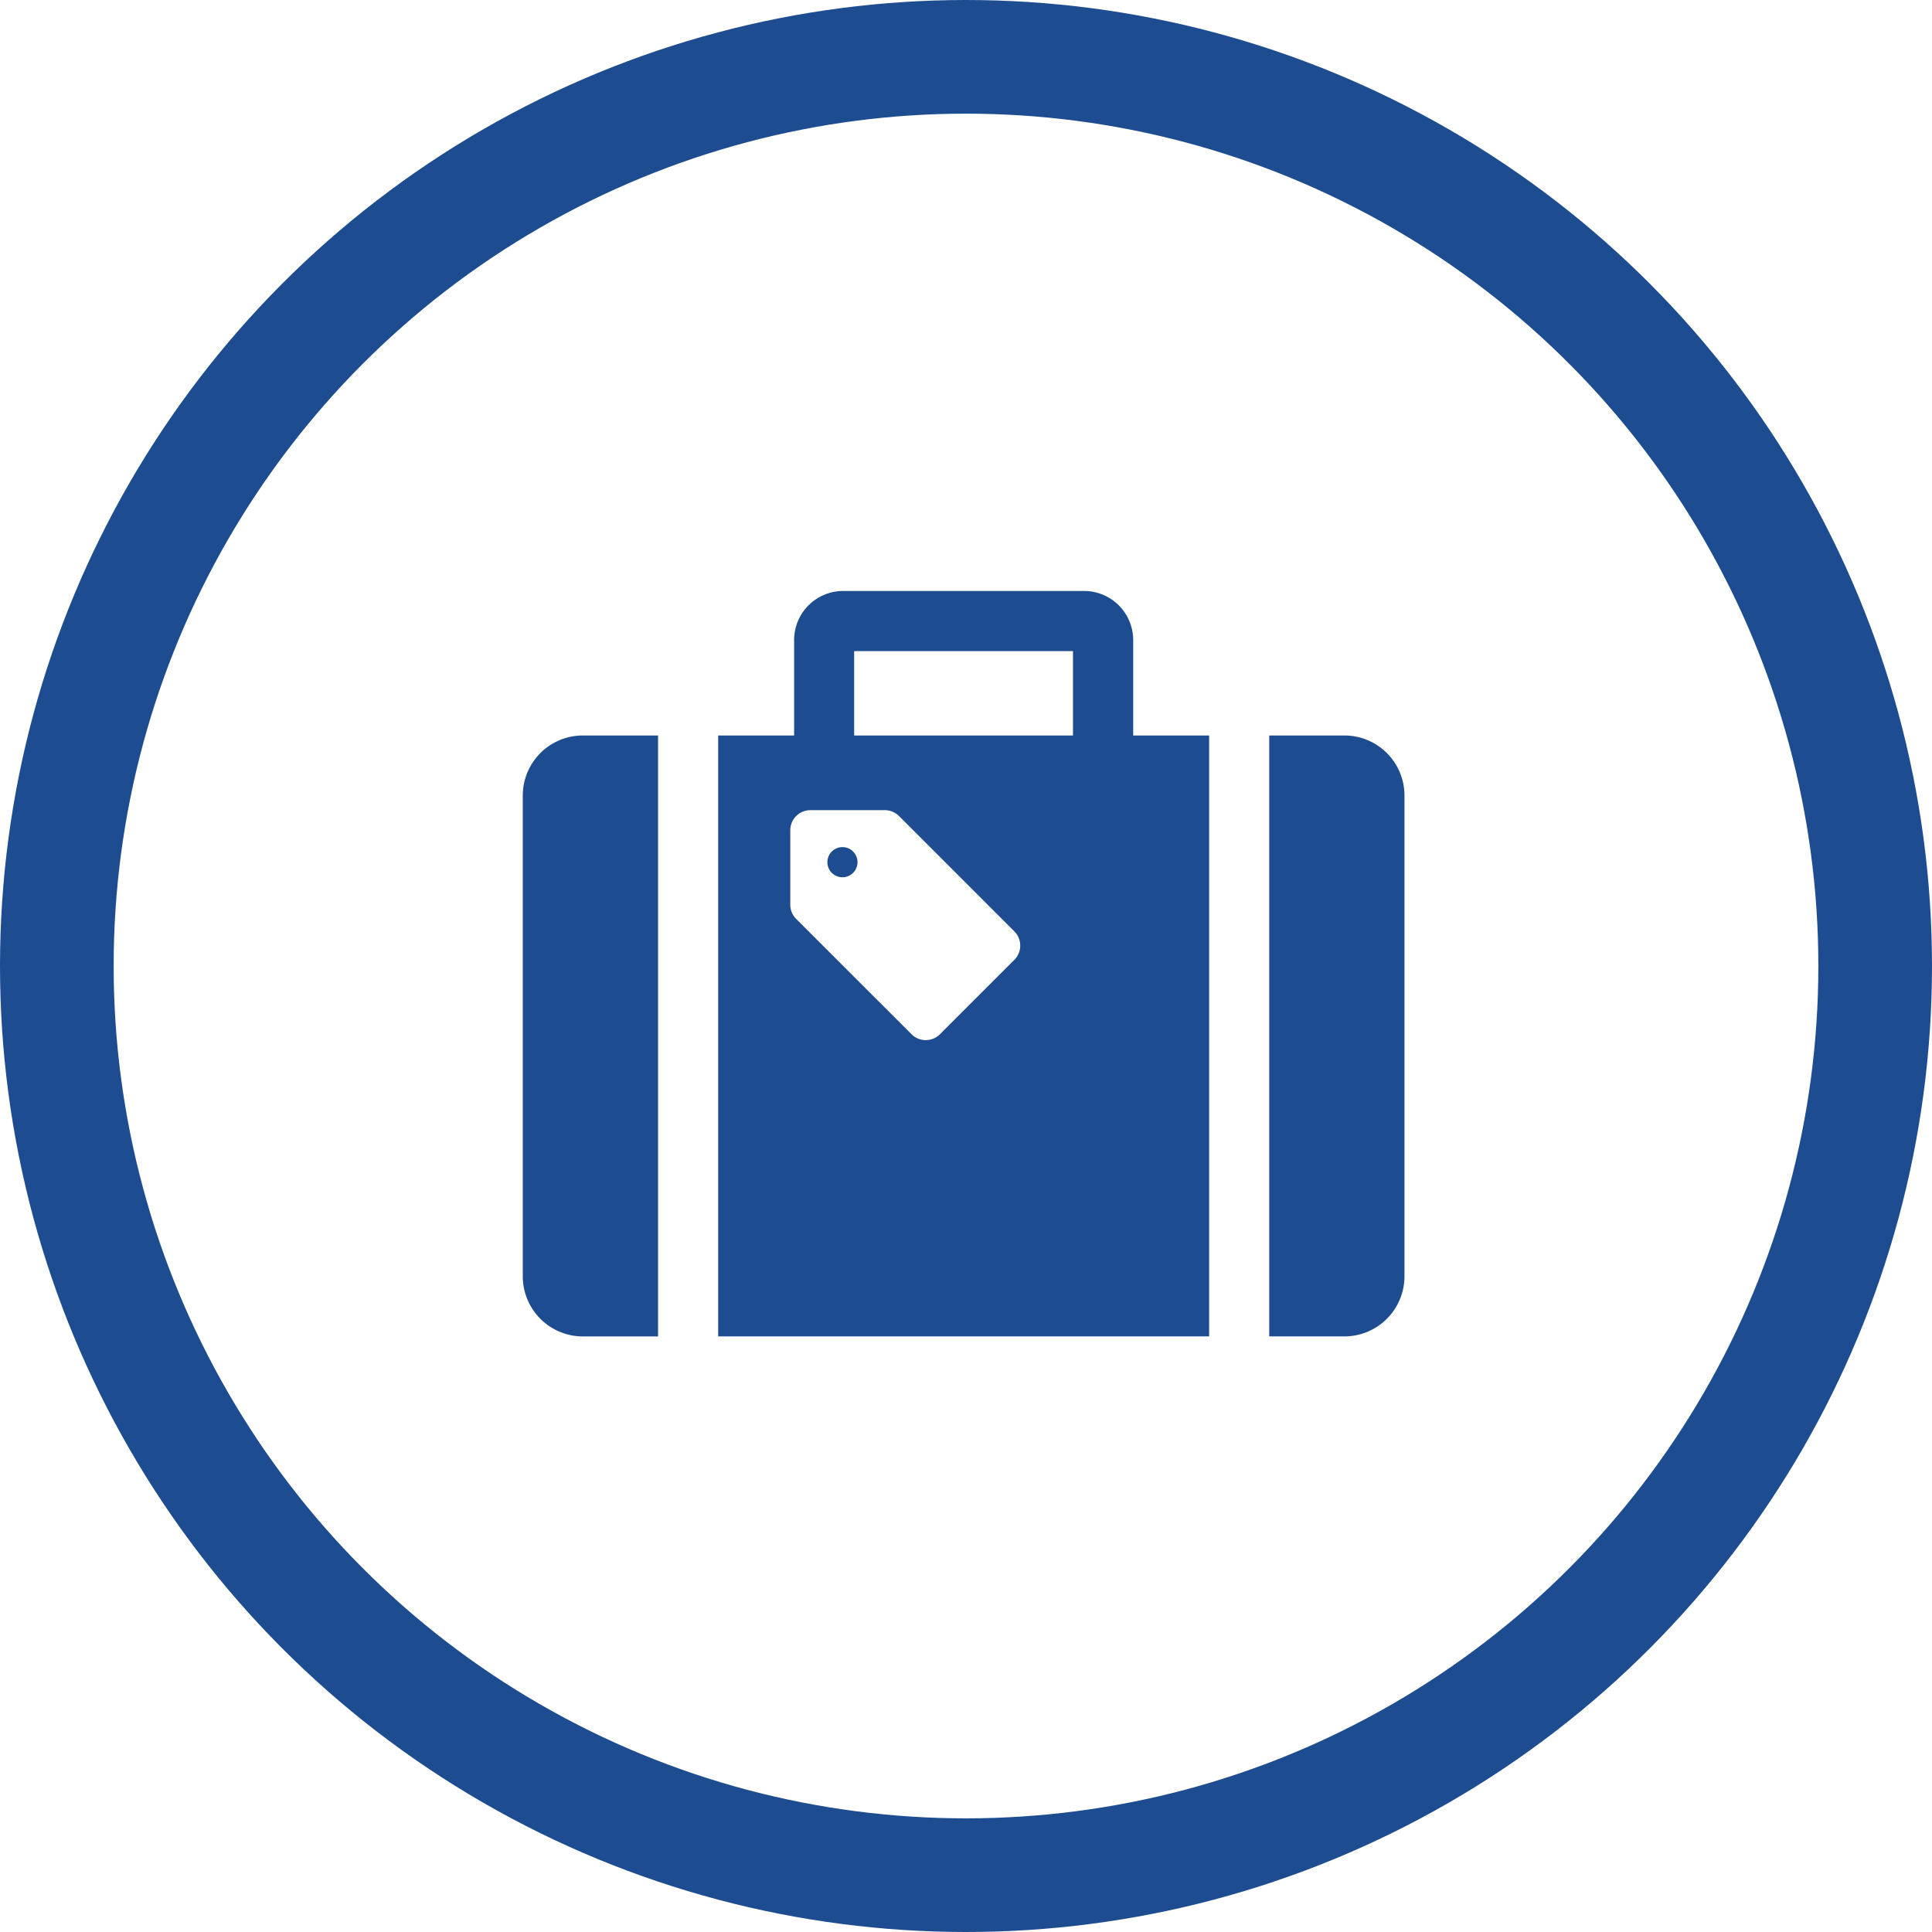 <svg xmlns="http://www.w3.org/2000/svg" width="85" height="85" viewBox="0 0 85 85">
  <g id="グループ_1718" data-name="グループ 1718" transform="translate(-180 -7944)">
    <g id="楕円形_64" data-name="楕円形 64" transform="translate(180 7944)" fill="none" stroke="#1d4c91" stroke-width="5">
      <circle cx="42.5" cy="42.5" r="42.5" stroke="none"/>
      <circle cx="42.5" cy="42.5" r="40" fill="none"/>
    </g>
    <g id="旅行用スーツケースのアイコン1" transform="translate(203 7970)">
      <path id="パス_951" data-name="パス 951" d="M0,126.128v21.149a2.645,2.645,0,0,0,2.647,2.645H5.952V123.483H2.647A2.644,2.644,0,0,0,0,126.128Z" transform="translate(0 -117.125)" fill="#1d4c91"/>
      <path id="パス_952" data-name="パス 952" d="M436.772,123.483h-3.305v26.438h3.305a2.645,2.645,0,0,0,2.645-2.645V126.128A2.643,2.643,0,0,0,436.772,123.483Z" transform="translate(-400.626 -117.125)" fill="#1d4c91"/>
      <path id="パス_953" data-name="パス 953" d="M177.069,188.52a.663.663,0,1,0,.938,0A.663.663,0,0,0,177.069,188.52Z" transform="translate(-163.474 -177.056)" fill="#1d4c91"/>
      <path id="パス_954" data-name="パス 954" d="M131.728,41.723a2.163,2.163,0,0,0-2.159-2.159h-10.6a2.161,2.161,0,0,0-2.159,2.159v4.2h-3.341V72.36h21.6V45.922h-3.341ZM126.5,55.792l-3.274,3.274a.885.885,0,0,1-1.251,0L116.9,53.992a.887.887,0,0,1-.259-.626V50.092a.885.885,0,0,1,.885-.884H120.8a.885.885,0,0,1,.626.259l5.073,5.074A.886.886,0,0,1,126.5,55.792Zm2.579-9.87h-9.628V42.21h9.628Z" transform="translate(-104.872 -39.564)" fill="#1d4c91"/>
    </g>
  </g>
</svg>
